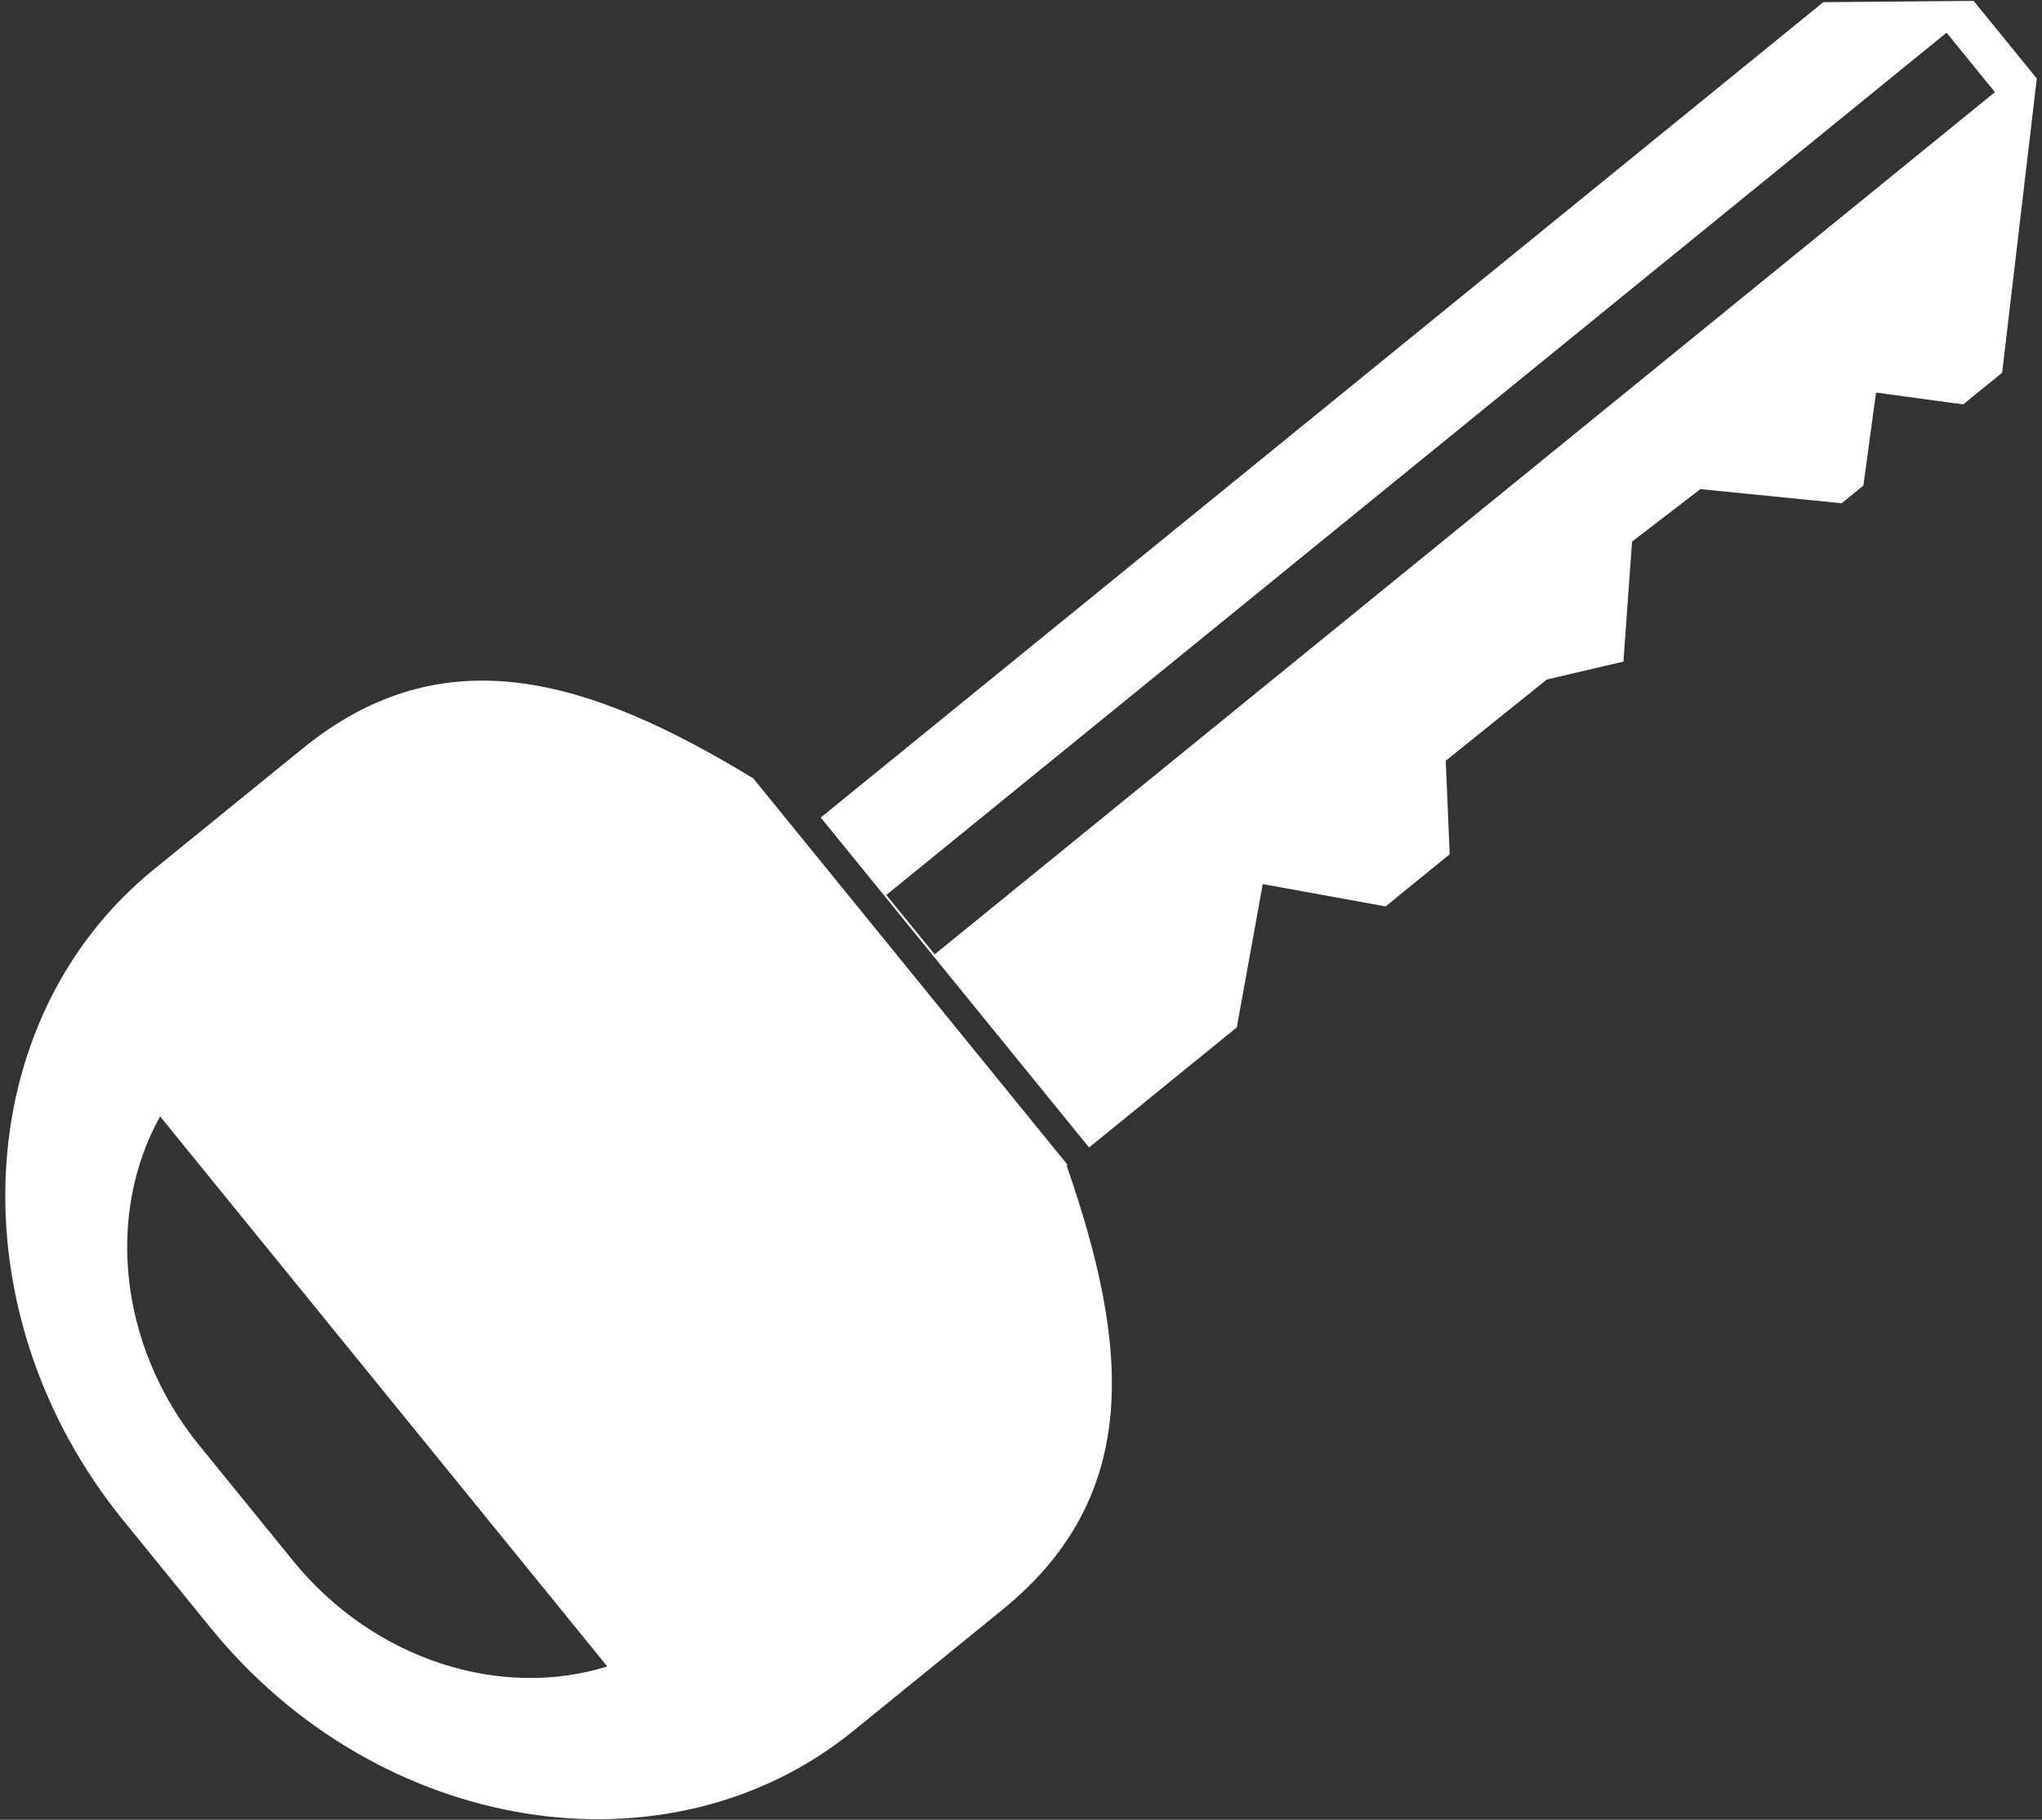 <svg data-name="ŽÓť 1" xmlns="http://www.w3.org/2000/svg" width="150" height="133.664"><rect width="100%" height="100%" fill="#333333" stroke="none"/><path d="M62.705 127.118l10.95-8.9c10.34-8.41 9.257-19.471 4.7-32.6l.067-.055-23.089-28.391c-11.959-7.276-22.7-10.658-33.1-2.194l-10.954 8.9c-13.6 11.062-14.6 32.566-2.233 47.781l6.425 7.907c12.373 15.216 33.629 18.617 47.234 7.552zm-48.063-20.947C8.677 98.831 7.794 89.1 11.761 82l32.849 40.4c-7.767 2.432-17.114-.417-23.079-7.755zm78.116-41.234l9.025 1.639 4.708-3.832-.292-6.867 7.425-5.965 5.629-1.319.633-8.813 5.021-3.855 10.372 1.04 1.6-1.3.931-6.831 6.4.87 2.862-2.326 2.546-21.611-4.642-5.7-11.04.093-73.645 59.889L80 84.283l10.852-8.824zm-27.654.8L142.989 2.4l3.554 4.368L68.658 70.1z" fill="#fff"/></svg>